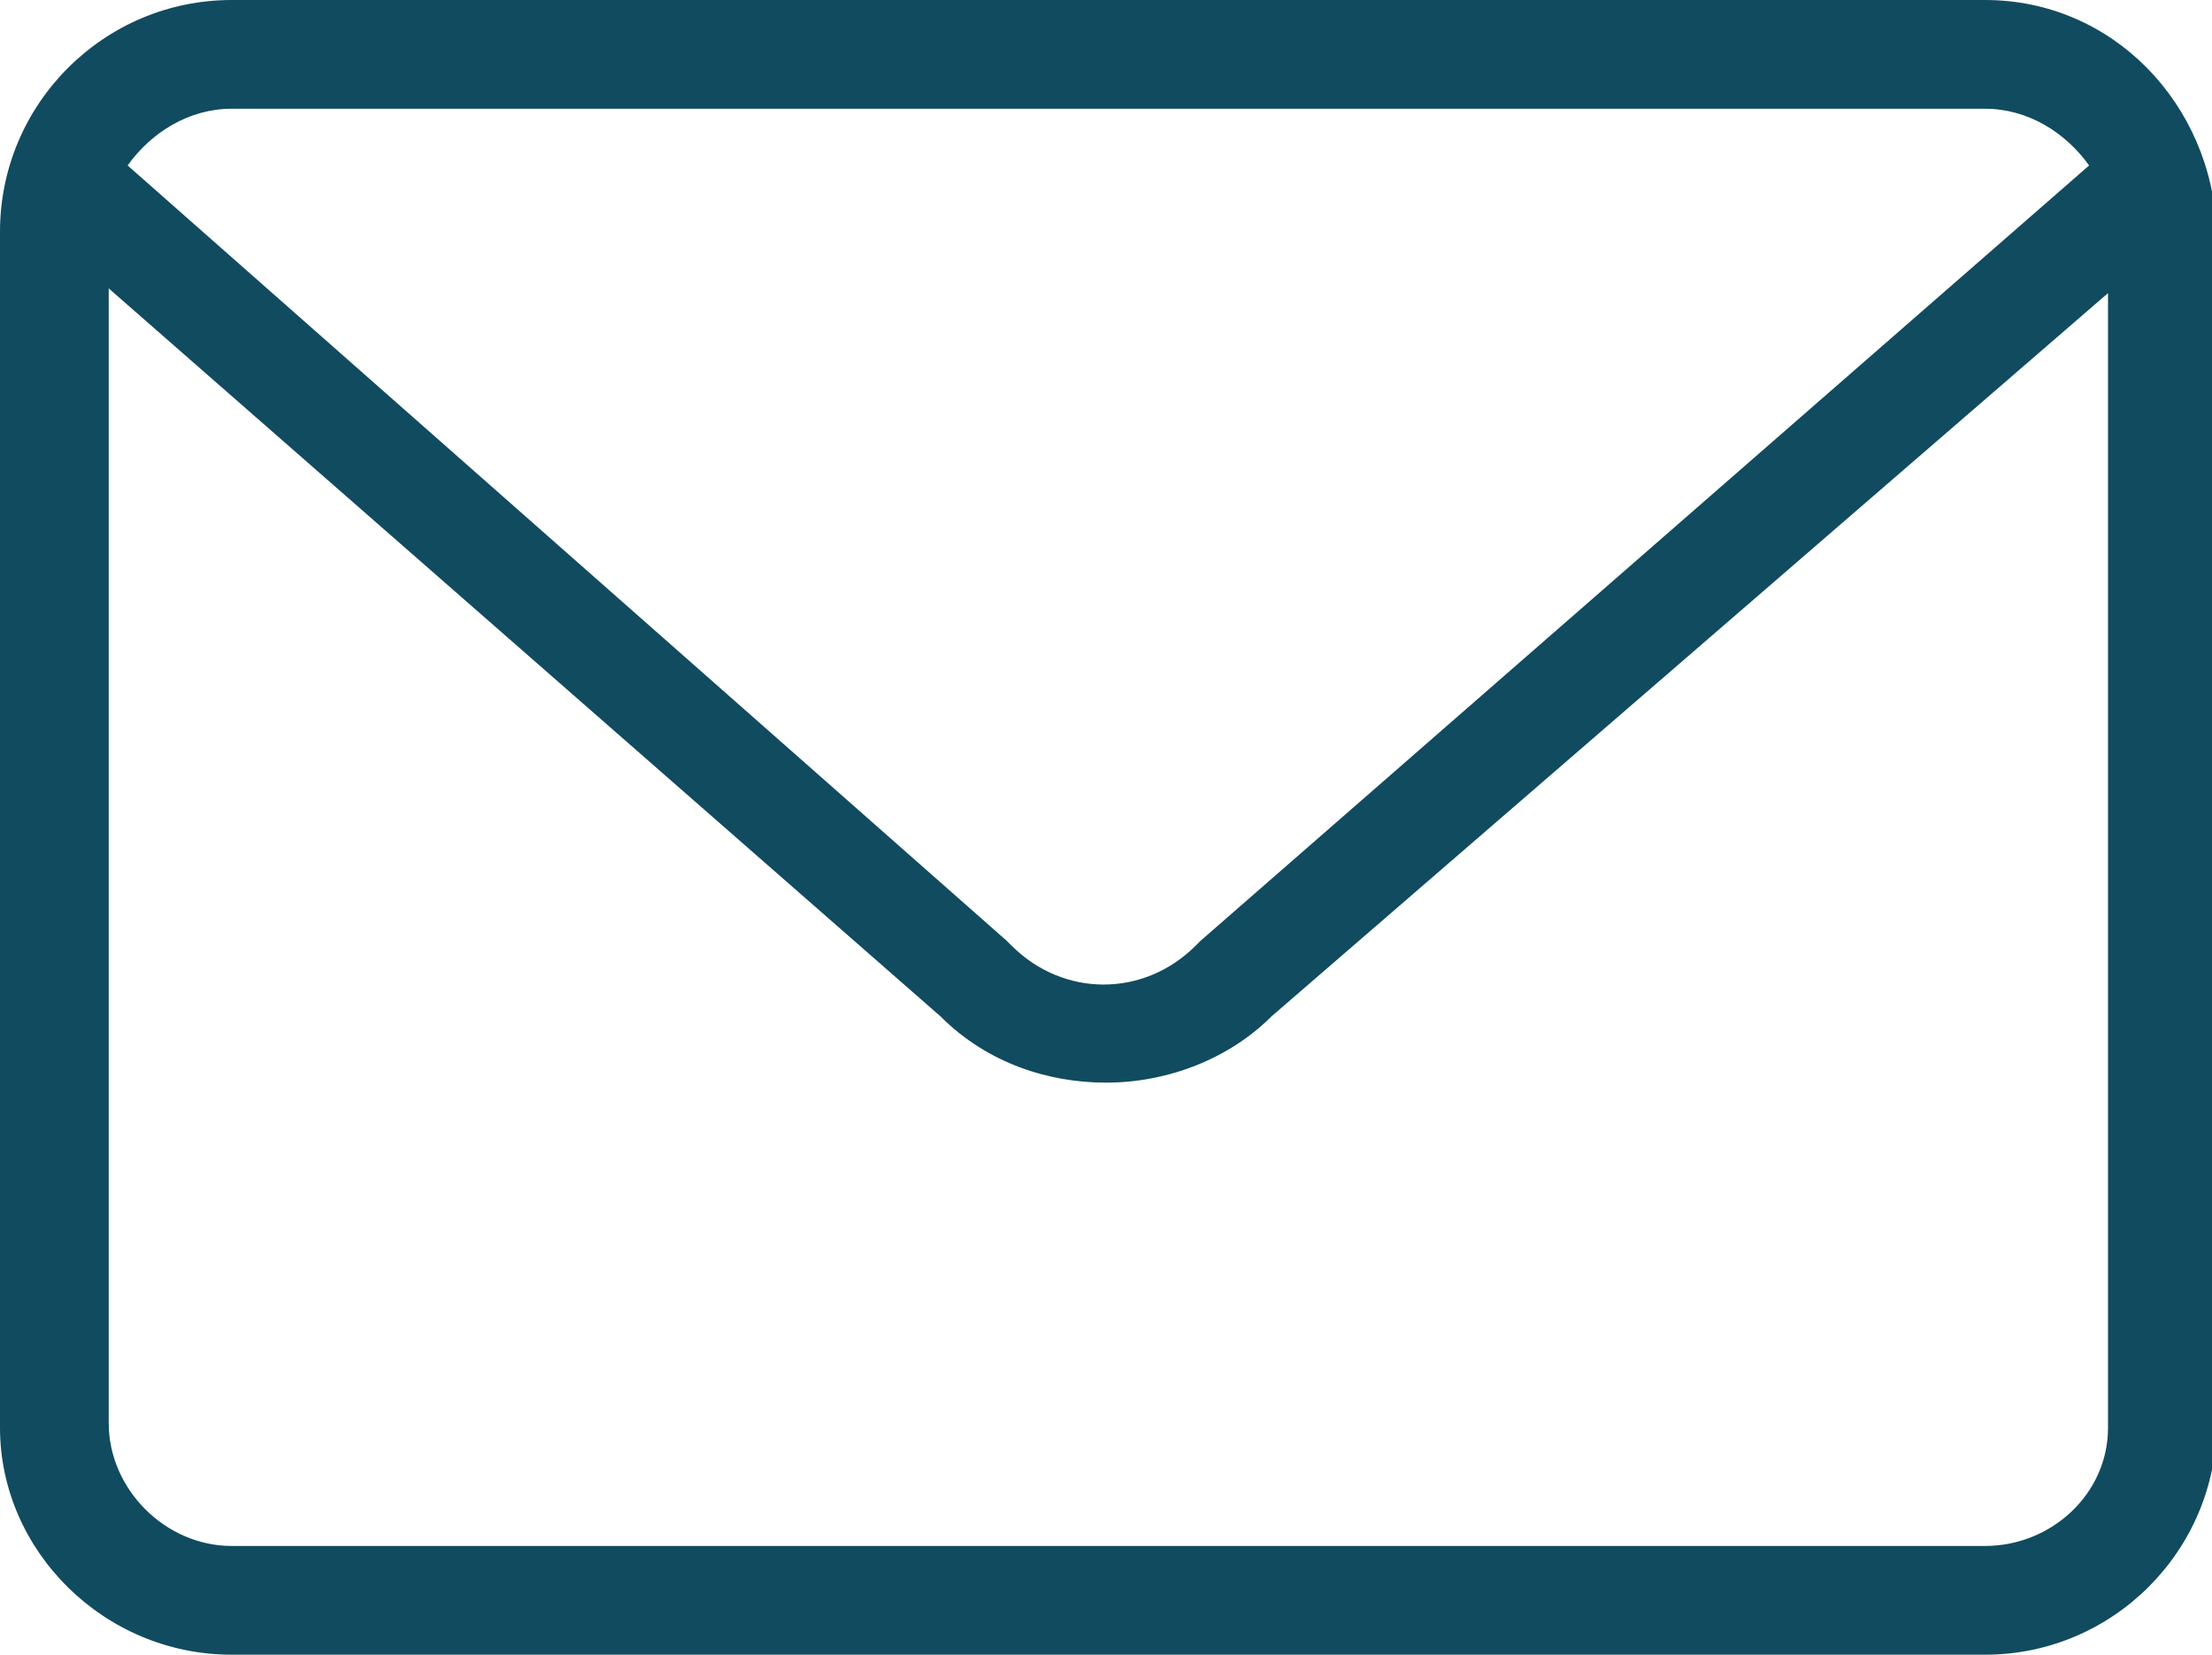 <?xml version="1.0" encoding="utf-8"?>
<!-- Generator: Adobe Illustrator 26.1.0, SVG Export Plug-In . SVG Version: 6.00 Build 0)  -->
<svg version="1.1" xmlns="http://www.w3.org/2000/svg" xmlns:xlink="http://www.w3.org/1999/xlink" x="0px" y="0px"
	 viewBox="0 0 46.8 35" style="enable-background:new 0 0 46.8 35;" xml:space="preserve">
<style type="text/css">
	.st0{fill:#FFFFFF;stroke:#909090;stroke-width:1.165;stroke-miterlimit:10;}
	.st1{fill:#B0ADAD;}
	.st2{fill:none;stroke:#416F7F;stroke-miterlimit:10;}
	.st3{fill:#114B5F;}
	
		.st4{fill-rule:evenodd;clip-rule:evenodd;fill:none;stroke:#114B5F;stroke-width:3.297;stroke-linecap:round;stroke-miterlimit:10;}
	.st5{fill-rule:evenodd;clip-rule:evenodd;fill:none;stroke:#114B5F;stroke-width:3;stroke-linecap:round;stroke-miterlimit:10;}
	.st6{fill:none;stroke:#114B5F;stroke-linecap:round;stroke-miterlimit:10;}
	.st7{fill:none;stroke:#909090;stroke-miterlimit:10;}
	.st8{fill:none;stroke:#114B5F;stroke-miterlimit:10;}
	.st9{fill:#909090;}
	.st10{fill-rule:evenodd;clip-rule:evenodd;fill:none;stroke:#909090;stroke-width:2;stroke-linecap:round;stroke-miterlimit:10;}
	
		.st11{fill-rule:evenodd;clip-rule:evenodd;fill:none;stroke:#909090;stroke-width:1.065;stroke-linecap:round;stroke-miterlimit:10;}
	.st12{fill-rule:evenodd;clip-rule:evenodd;fill:none;stroke:#114B5F;stroke-width:2;stroke-linecap:round;stroke-miterlimit:10;}
	
		.st13{fill-rule:evenodd;clip-rule:evenodd;fill:none;stroke:#114B5F;stroke-width:1.065;stroke-linecap:round;stroke-miterlimit:10;}
	.st14{fill:none;stroke:#114B5F;stroke-width:1.125;stroke-miterlimit:10;}
	.st15{opacity:0.74;fill:#FFFFFF;}
	.st16{filter:url(#Adobe_OpacityMaskFilter);}
	.st17{clip-path:url(#SVGID_00000154405785861387236700000000389166540026210466_);}
	
		.st18{clip-path:url(#SVGID_00000154405785861387236700000000389166540026210466_);mask:url(#SVGID_00000129168609986862808990000015028225220428465580_);}
	.st19{opacity:0.35;clip-path:url(#SVGID_00000119808785167356608570000016508081354985416579_);fill:#231F20;}
	.st20{fill:#FFFFFF;}
	.st21{fill:none;stroke:#114B5F;stroke-width:0.623;}
	.st22{fill:none;}
	.st23{fill:#FFFFFF;stroke:#616161;stroke-width:1.253;stroke-miterlimit:10;}
	.st24{fill:none;stroke:#5B8586;stroke-width:1.077;stroke-miterlimit:10;}
	.st25{fill:#616161;}
	.st26{fill:none;stroke:#114B5F;stroke-width:1.171;stroke-miterlimit:10;}
	
		.st27{fill-rule:evenodd;clip-rule:evenodd;fill:none;stroke:#114B5F;stroke-width:2.141;stroke-linecap:round;stroke-miterlimit:10;}
	
		.st28{fill-rule:evenodd;clip-rule:evenodd;fill:none;stroke:#114B5F;stroke-width:1.14;stroke-linecap:round;stroke-miterlimit:10;}
	.st29{fill:none;stroke:#FF0000;stroke-miterlimit:10;}
</style>
<g id="Layer_1">
	<path class="st3" d="M42,0H4.9C2.2,0,0,2.2,0,4.9v25.3C0,32.8,2.2,35,4.9,35H42c2.7,0,4.9-2.2,4.9-4.9V4.9C46.8,2.2,44.7,0,42,0z
		 M4.9,2.3H42c0.9,0,1.7,0.5,2.2,1.2L25.4,19.9c0,0,0,0-0.1,0.1c-1.1,1.1-2.8,1.1-3.9,0c0,0,0,0-0.1-0.1L2.7,3.5
		C3.2,2.8,4,2.3,4.9,2.3z M42,32.7H4.9c-1.4,0-2.6-1.2-2.6-2.6v-24l17.6,15.4c1,1,2.3,1.4,3.5,1.4c1.3,0,2.6-0.5,3.5-1.4L44.6,6.2
		v24C44.6,31.6,43.4,32.7,42,32.7z"/>
</g>
<g id="redlines">
</g>
</svg>
